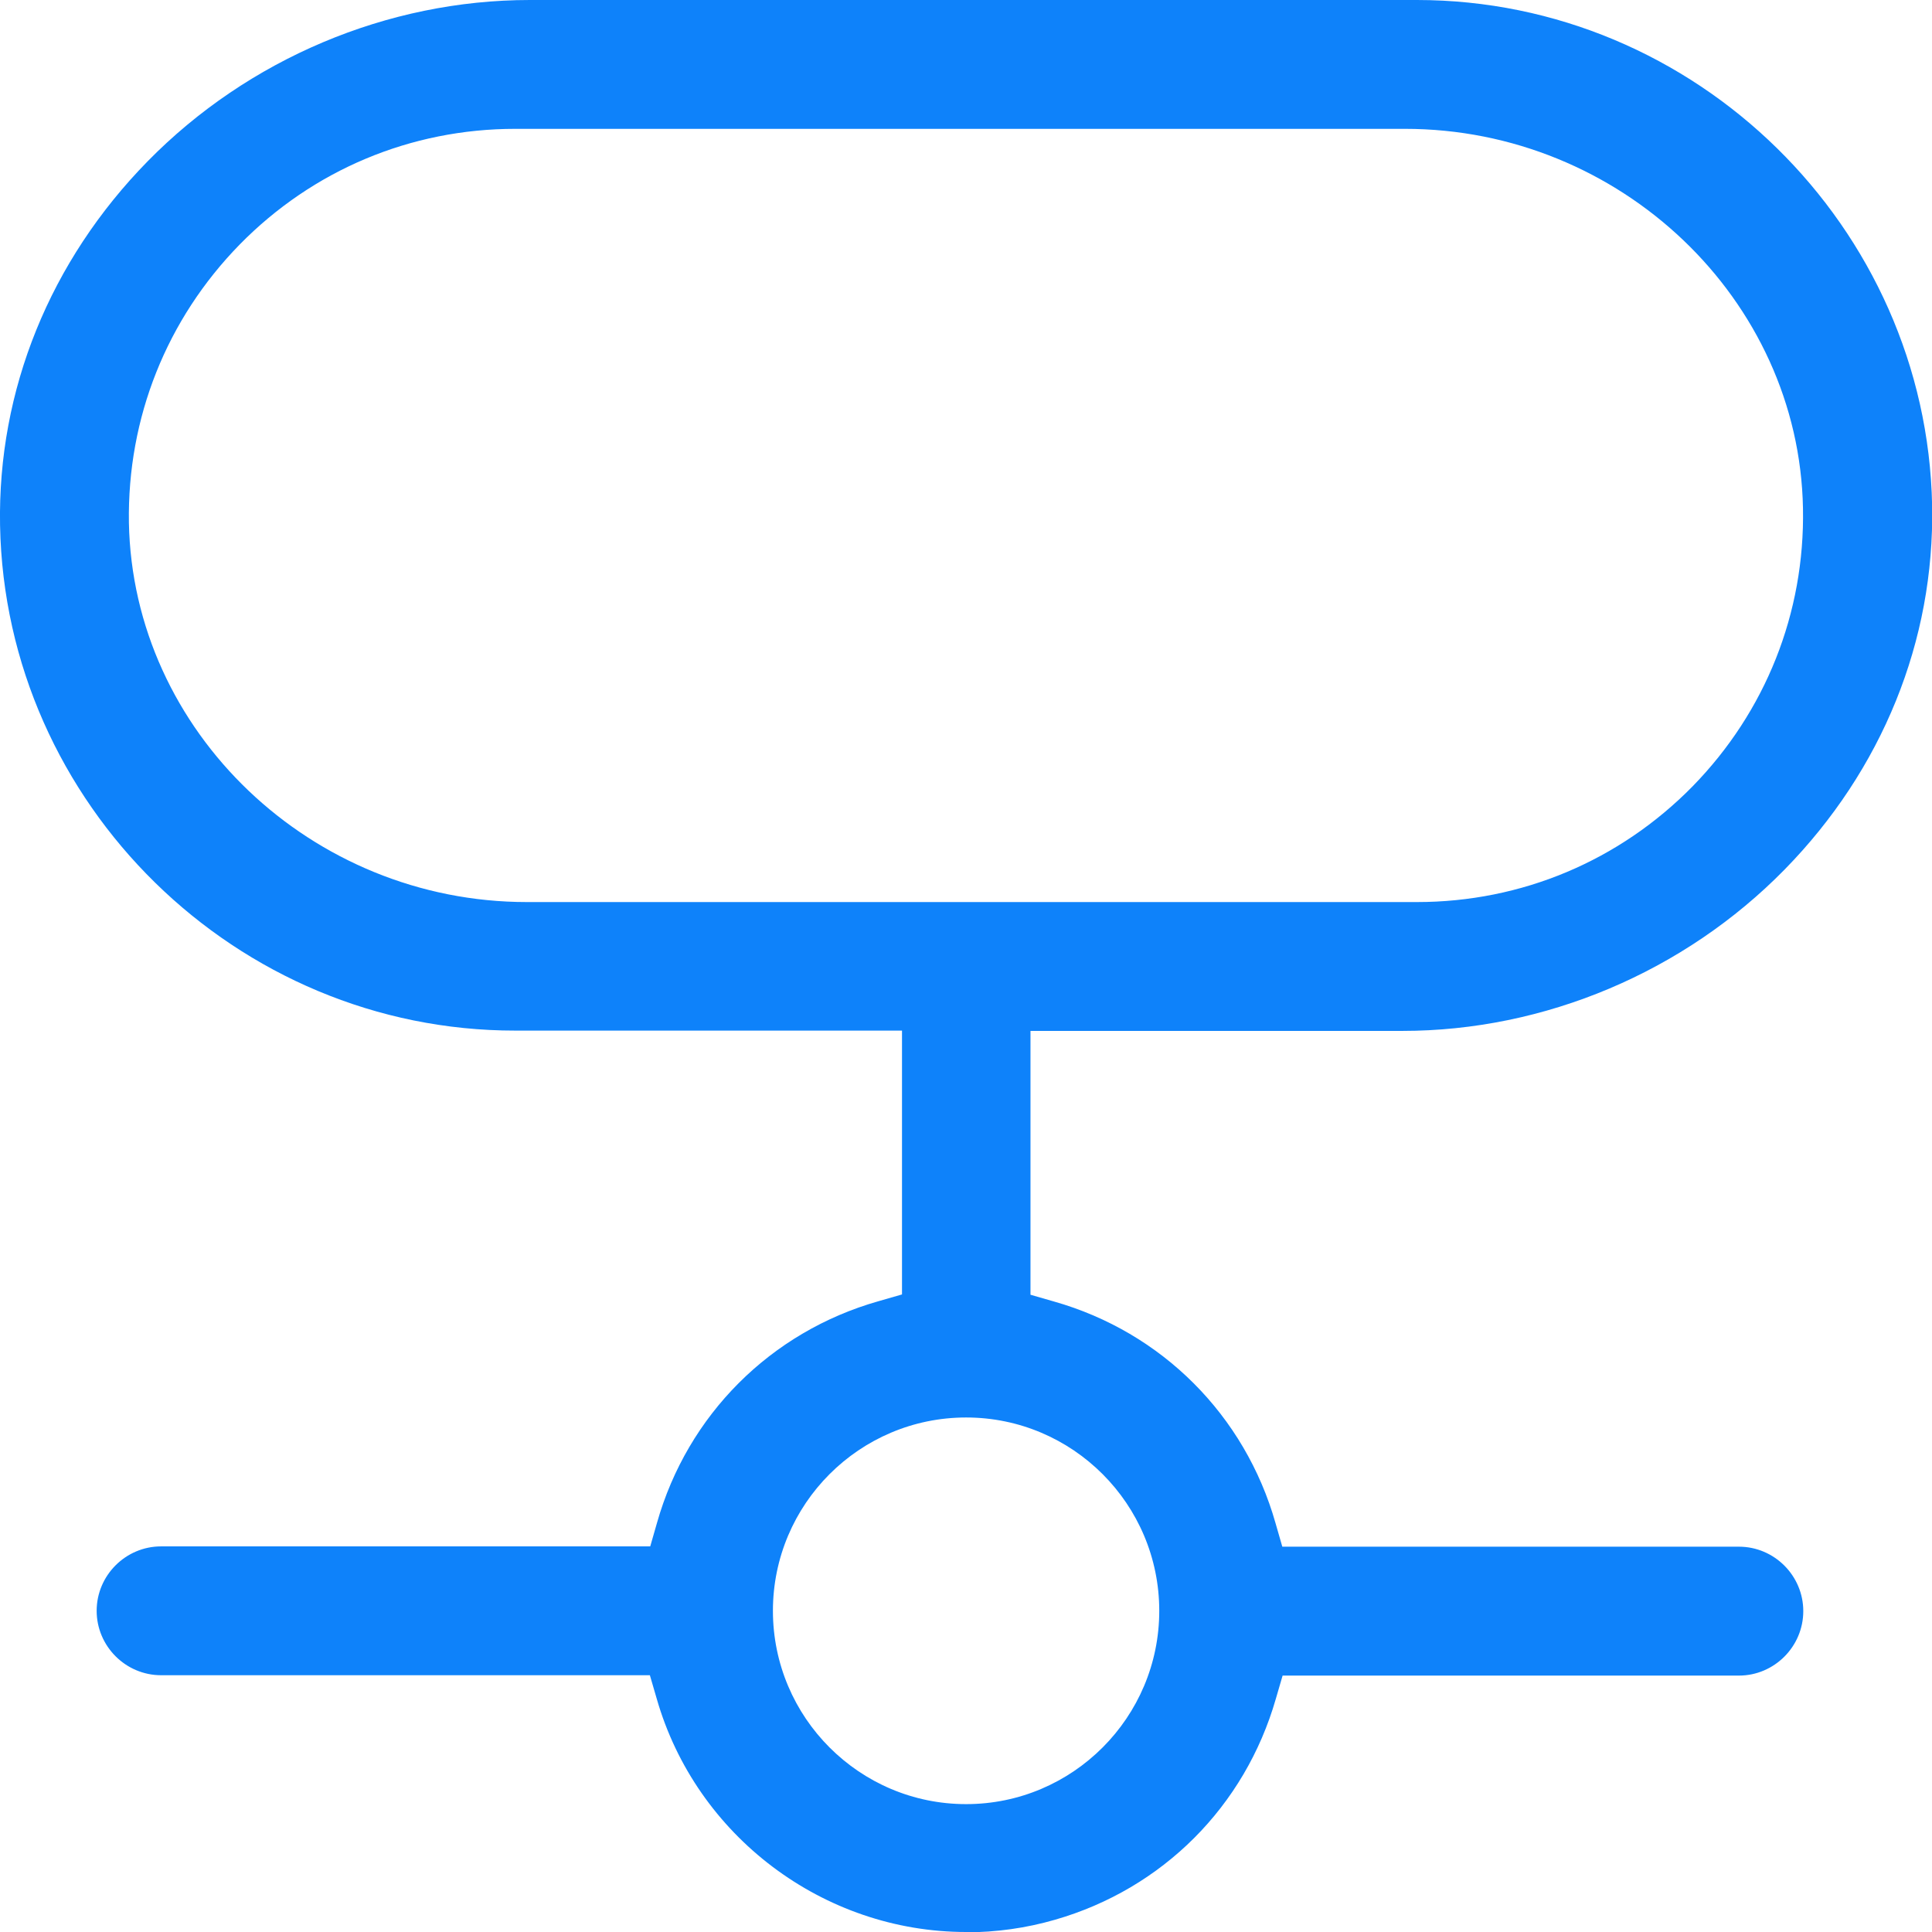 <svg width="32" height="32" viewBox="0 0 32 32" fill="none" xmlns="http://www.w3.org/2000/svg">
<g clip-path="url(#clip0_8593_10868)">
<path d="M16.002 32C13.639 32 11.527 30.41 10.876 28.131L10.764 27.747H2.668C2.082 27.747 1.601 27.267 1.601 26.68C1.601 26.093 2.082 25.613 2.668 25.613H10.77L10.882 25.223C11.388 23.436 12.764 22.059 14.551 21.552L14.94 21.44V17.07H8.54C3.916 17.075 0.087 13.319 0.001 8.703C-0.041 6.462 0.828 4.322 2.444 2.673C4.108 0.976 6.418 0 8.775 0H23.468C28.087 0 31.911 3.757 32.002 8.372C32.044 10.613 31.175 12.753 29.559 14.402C27.895 16.099 25.585 17.075 23.228 17.075H17.068V21.445L17.457 21.557C19.244 22.064 20.62 23.441 21.127 25.229L21.239 25.618H28.802C29.388 25.618 29.868 26.098 29.868 26.685C29.868 27.272 29.388 27.753 28.802 27.753H21.244L21.132 28.137C20.62 29.919 19.255 31.285 17.474 31.797C16.994 31.936 16.497 32.005 16.002 32.005V32ZM16.002 23.478C14.236 23.478 12.802 24.914 12.802 26.68C12.802 28.446 14.236 29.882 16.002 29.882C17.767 29.882 19.201 28.446 19.201 26.68C19.201 24.914 17.767 23.478 16.002 23.478ZM8.535 2.134C6.801 2.134 5.18 2.817 3.97 4.05C2.759 5.288 2.108 6.921 2.135 8.655C2.199 12.118 5.159 14.941 8.727 14.941H23.468C25.201 14.941 26.823 14.258 28.034 13.025C29.244 11.787 29.895 10.154 29.863 8.42C29.799 4.957 26.839 2.134 23.271 2.134H8.535Z" fill="#0E82FA"/>
</g>
<defs>
<clipPath id="clip0_8593_10868">
<rect width="32" height="32" fill="white"/>
</clipPath>
</defs>
</svg>

